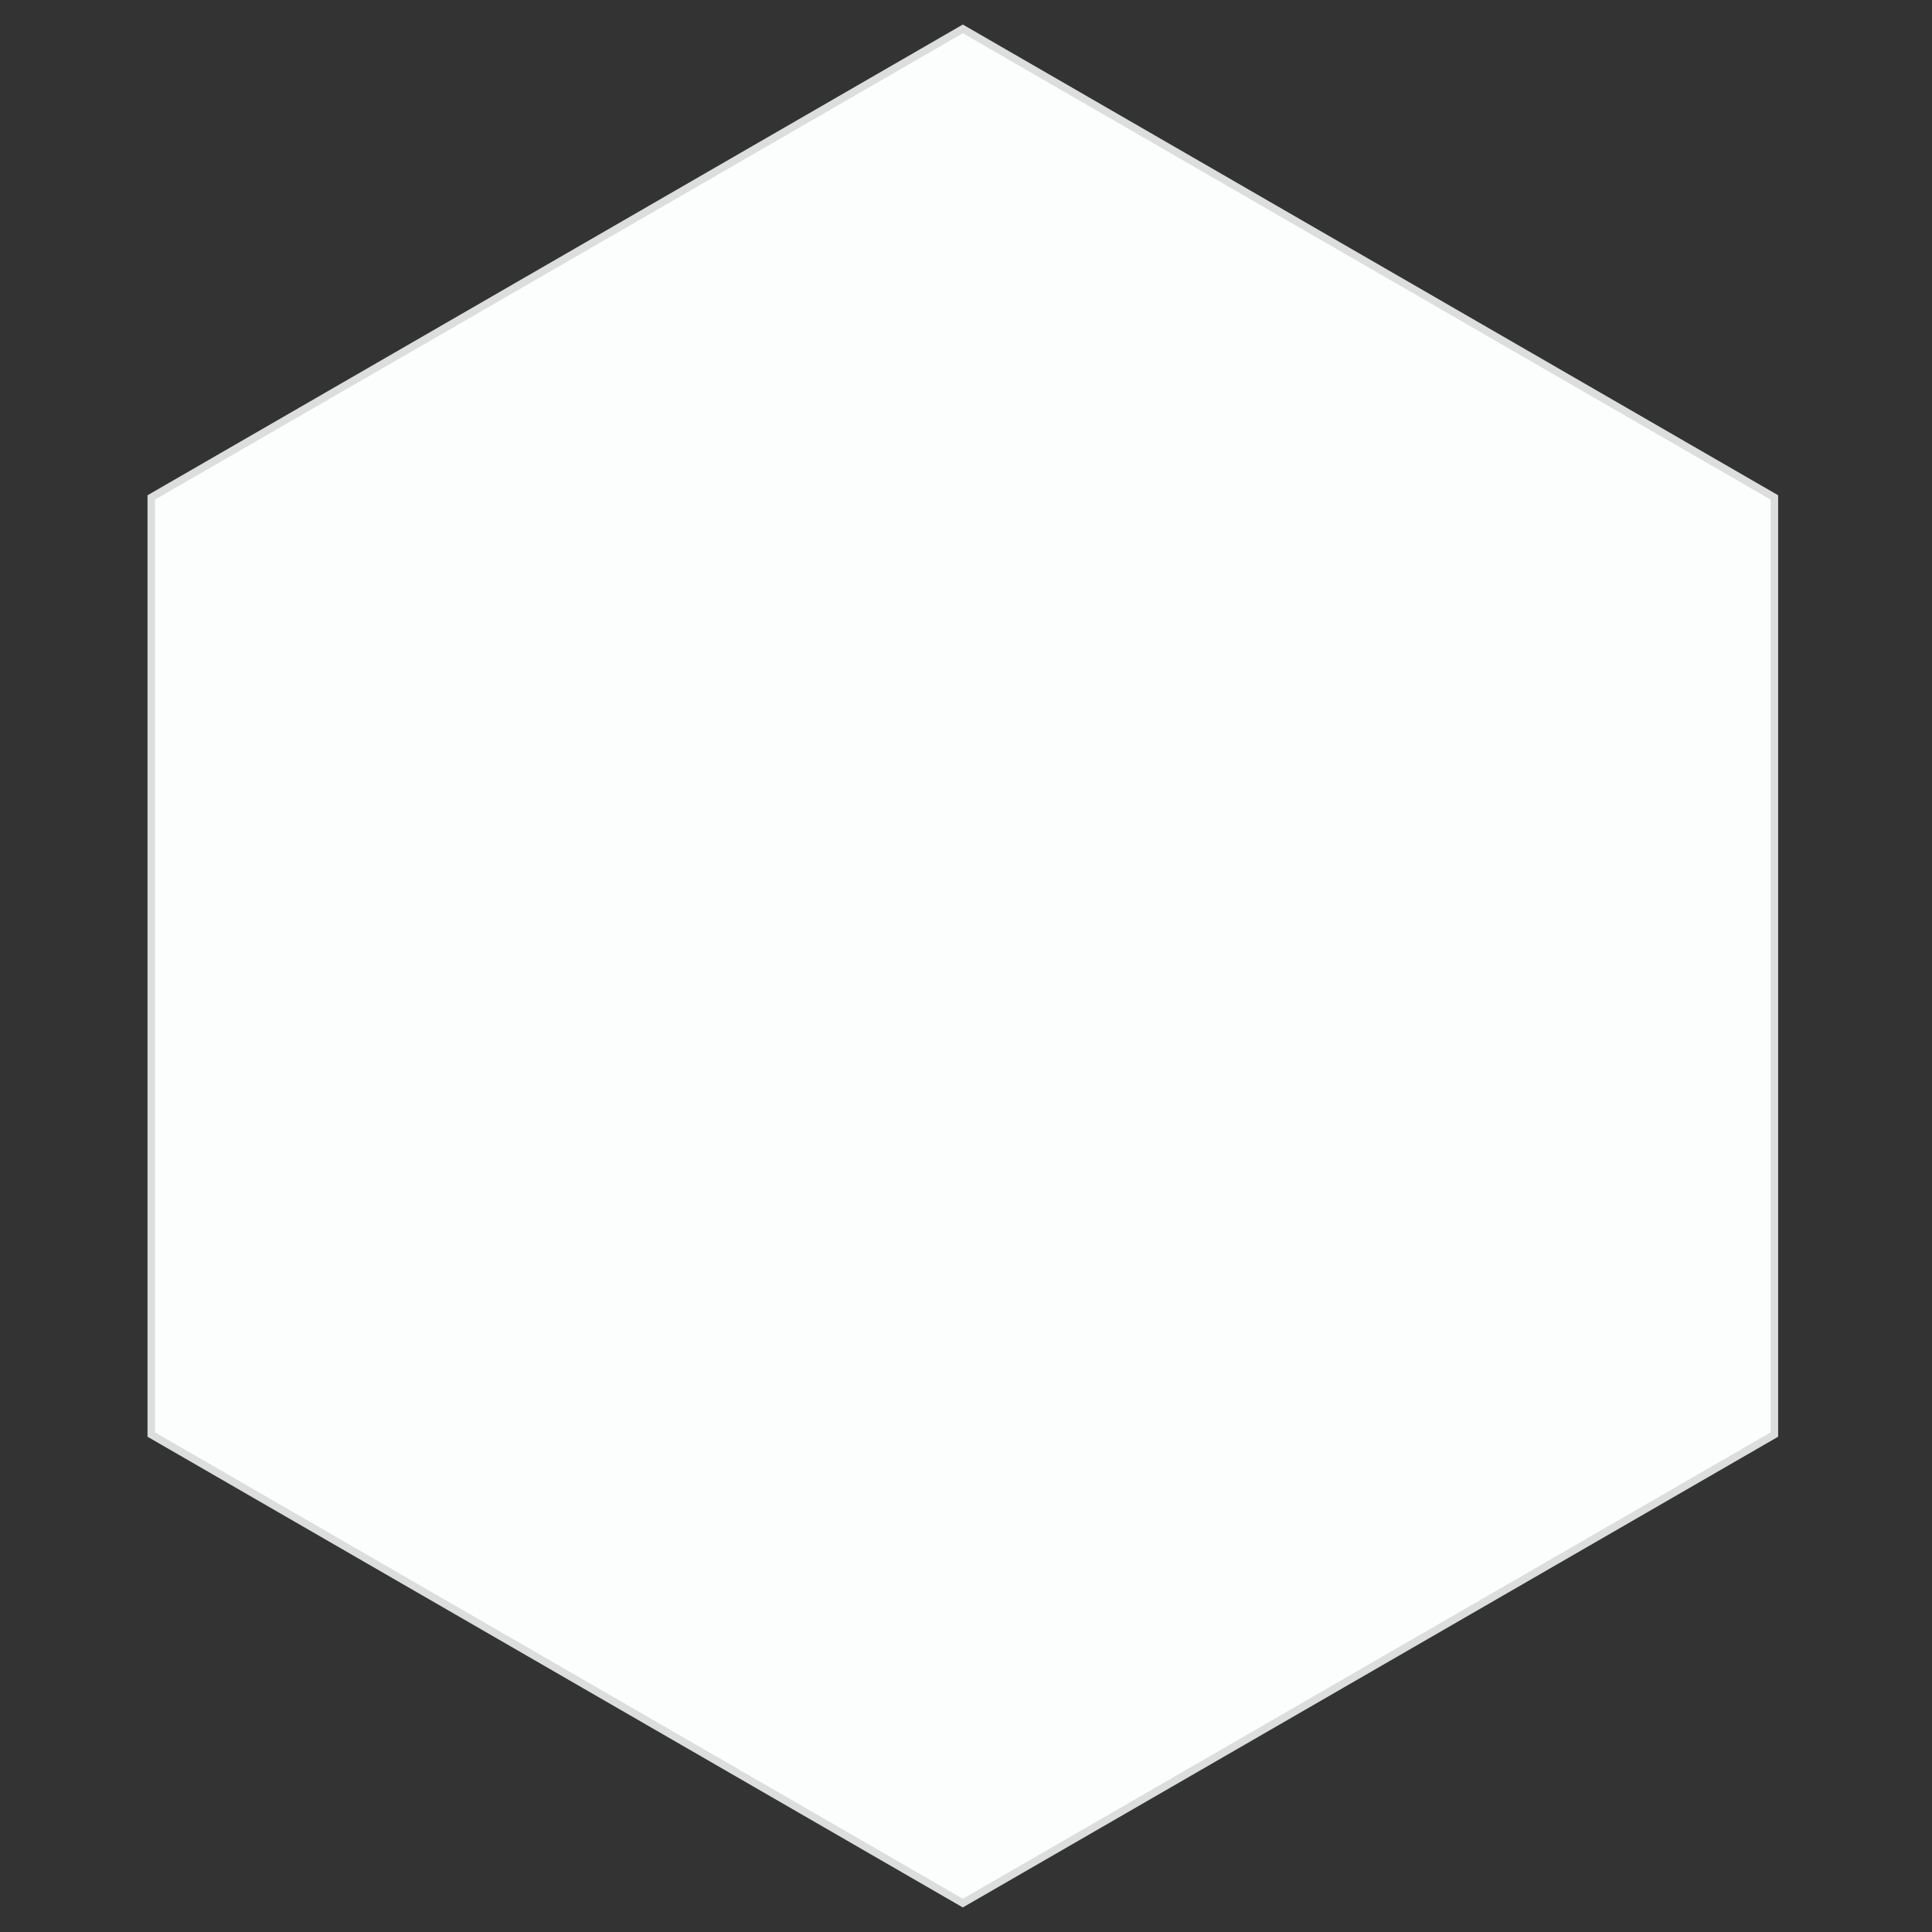 <?xml version="1.0" encoding="utf-8"?>
<!-- Generator: Adobe Illustrator 16.0.0, SVG Export Plug-In . SVG Version: 6.00 Build 0)  -->
<!DOCTYPE svg PUBLIC "-//W3C//DTD SVG 1.1//EN" "http://www.w3.org/Graphics/SVG/1.1/DTD/svg11.dtd">
<svg version="1.1" id="圖層_1" xmlns="http://www.w3.org/2000/svg" xmlns:xlink="http://www.w3.org/1999/xlink" x="0px" y="0px"
	 width="128.5px" height="128.5px" viewBox="0 0 128.5 128.5" enable-background="new 0 0 128.5 128.5" xml:space="preserve">
<rect x="0" y="0" width="128.5" height="128.5" fill="#333333" stroke="none"/>
<g>
	<polygon fill="#FCFDFD" points="118.017,33.085 64.039,1.921 10.061,33.085 10.061,95.414 64.039,126.579 118.017,95.414 	"/>
	<path fill="#DCDDDD" d="M64.039,126.867l-0.125-0.072L9.811,95.559V32.941l0.125-0.072L64.039,1.632l0.125,0.072l54.103,31.236
		v62.618l-0.125,0.072L64.039,126.867z M10.311,95.27l53.729,31.021l53.728-31.021V33.23L64.039,2.209L10.311,33.23V95.27z"/>
</g>
</svg>
